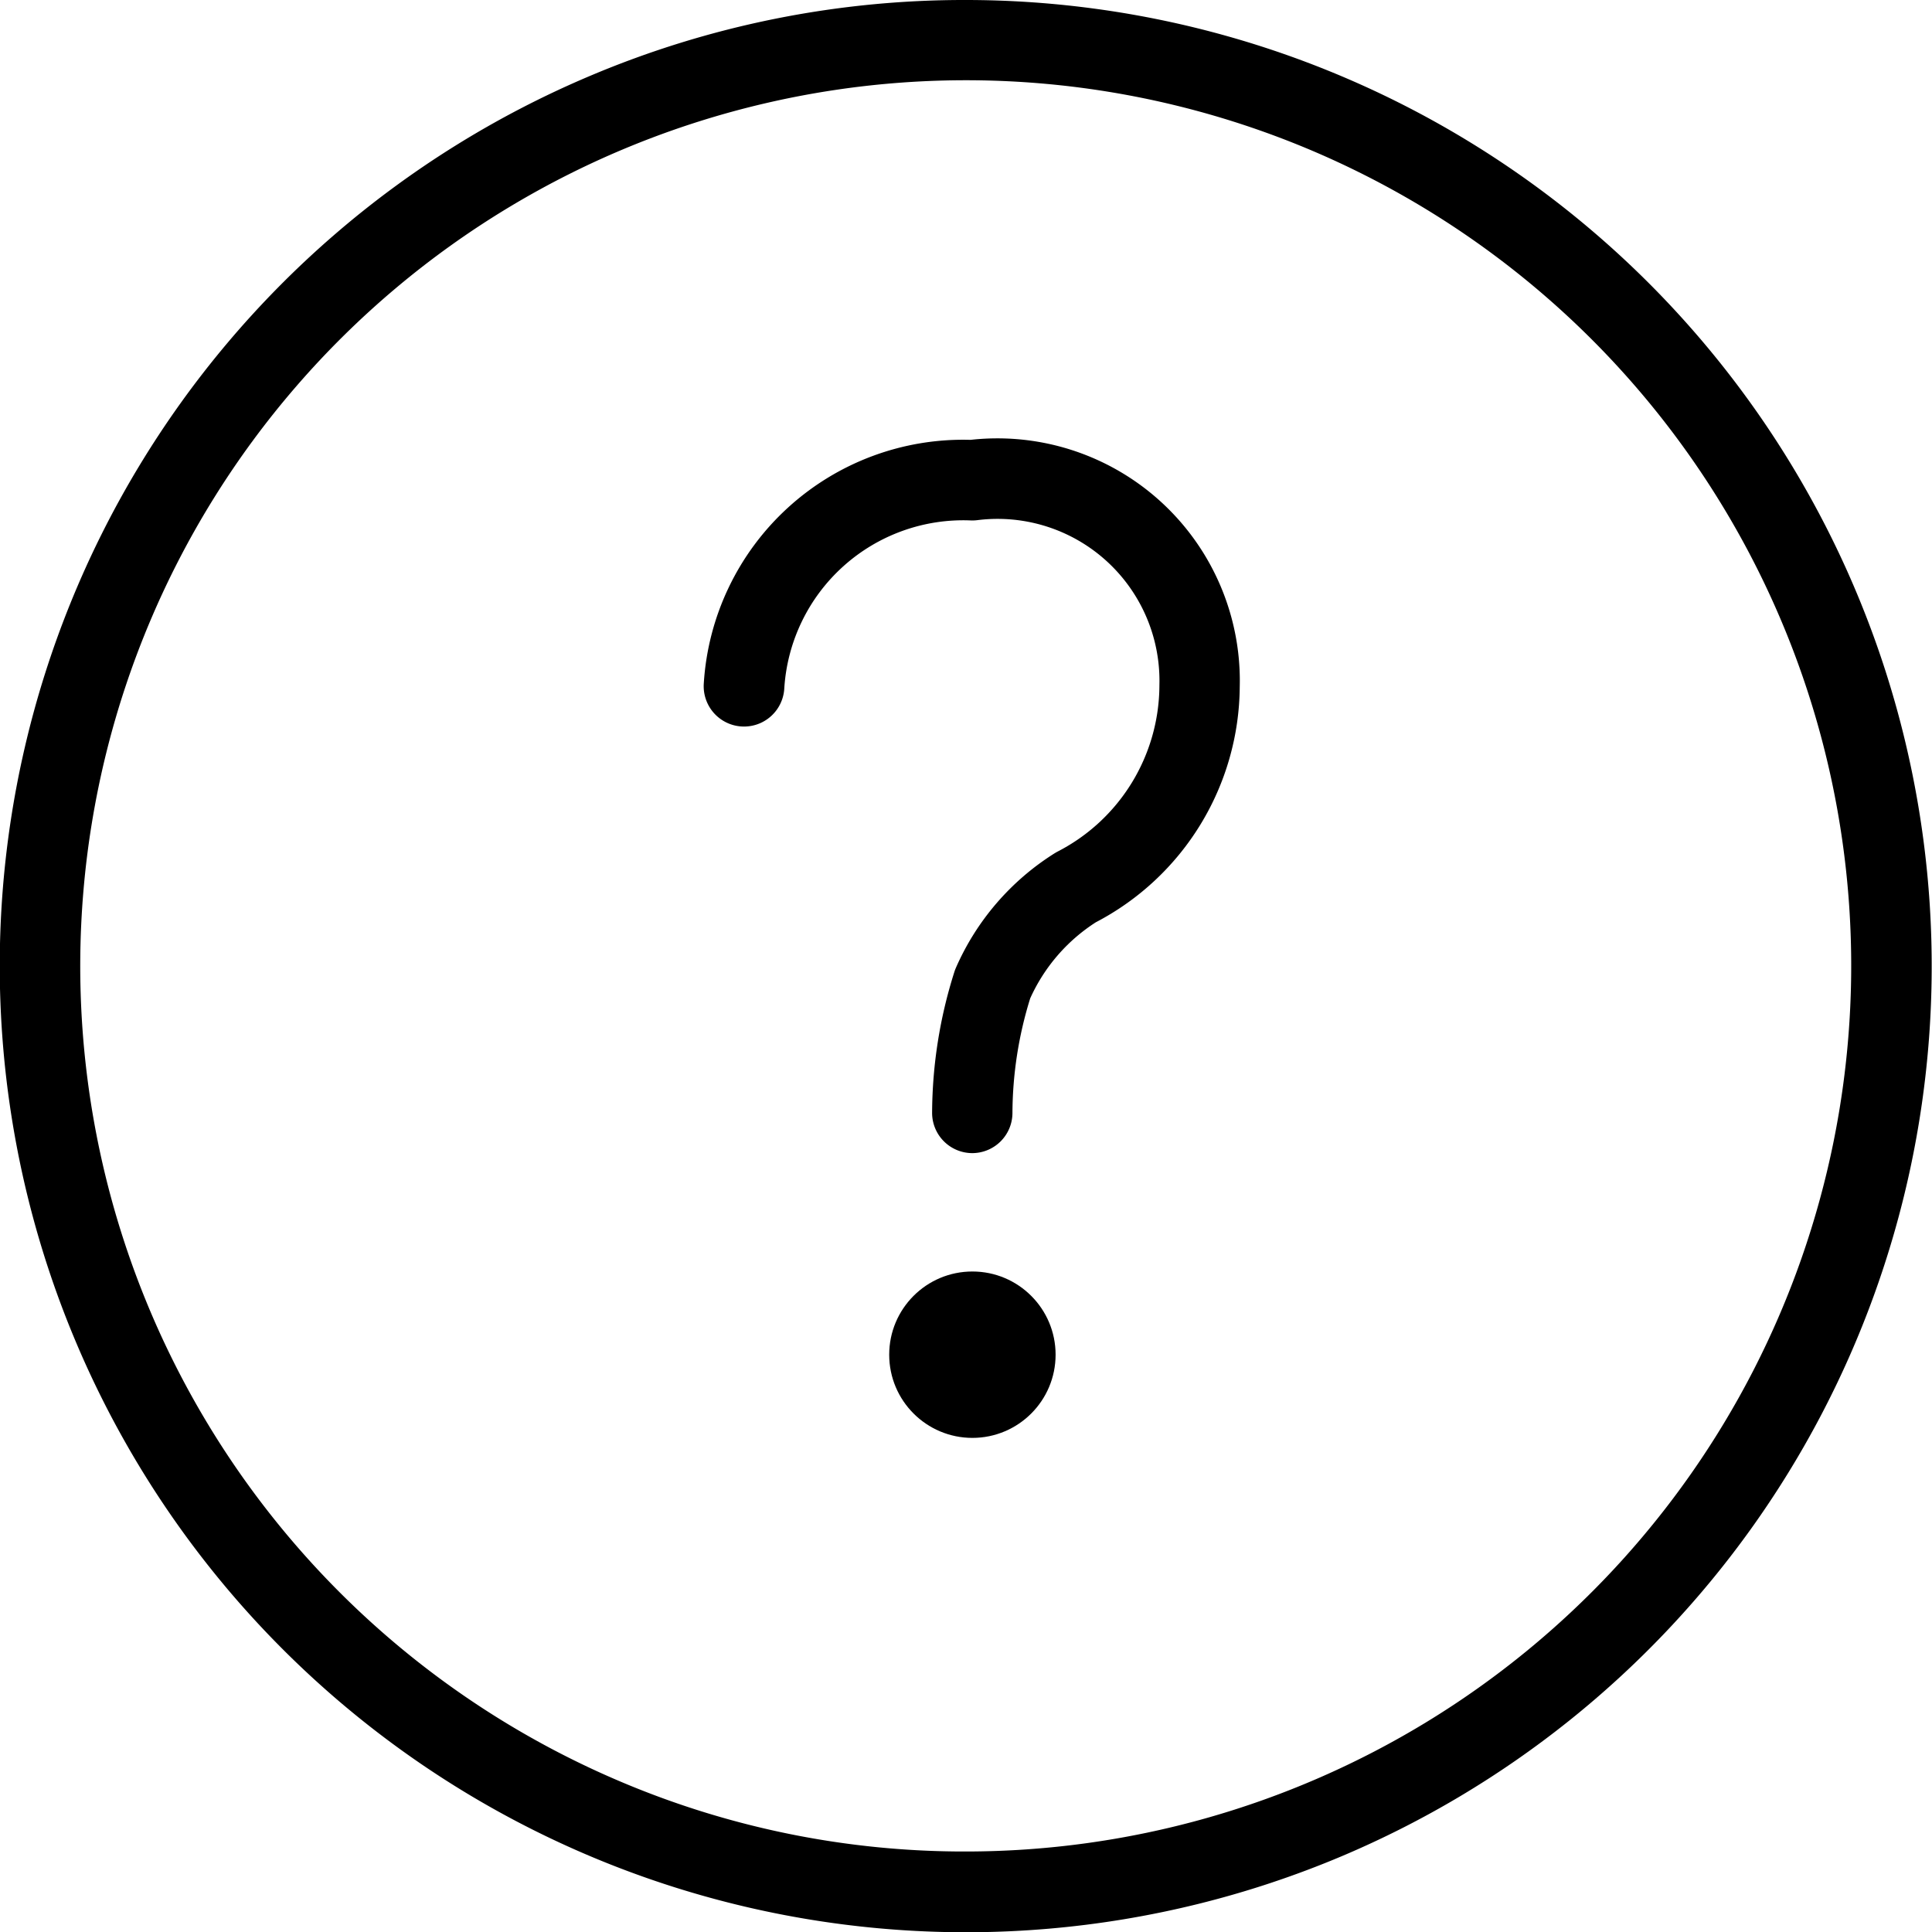 <svg xmlns="http://www.w3.org/2000/svg" width="48" height="48" viewBox="0 0 48 48"><g transform="translate(0.676 1)"><path d="M23-1a24.006,24.006,0,0,1,9.342,46.114A24.006,24.006,0,0,1,13.658.886,23.851,23.851,0,0,1,23-1Zm0,46A22.006,22.006,0,0,0,31.563,2.728,22.006,22.006,0,0,0,14.437,43.272,21.861,21.861,0,0,0,23,45Z" transform="translate(0.324)"/><circle cx="2.067" cy="2.067" r="2.067" transform="translate(21.416 30.59)"/><path d="M27.311,35.788h-.005a1,1,0,0,1-.995-1.005,11.7,11.7,0,0,1,.552-3.494,1,1,0,0,1,.037-.1,6.383,6.383,0,0,1,2.449-2.847q.037-.023.076-.044a4.658,4.658,0,0,0,2.533-4.117q0-.01,0-.019a4.022,4.022,0,0,0-4.523-4.1,1,1,0,0,1-.166.007,4.455,4.455,0,0,0-4.631,4.18,1,1,0,1,1-2-.122,6.455,6.455,0,0,1,6.628-6.06,6.022,6.022,0,0,1,6.688,6.138,6.652,6.652,0,0,1-3.576,5.848,4.389,4.389,0,0,0-1.63,1.89,9.706,9.706,0,0,0-.441,2.846A1,1,0,0,1,27.311,35.788Z" transform="translate(-3.829 -8.139)"/></g></svg>